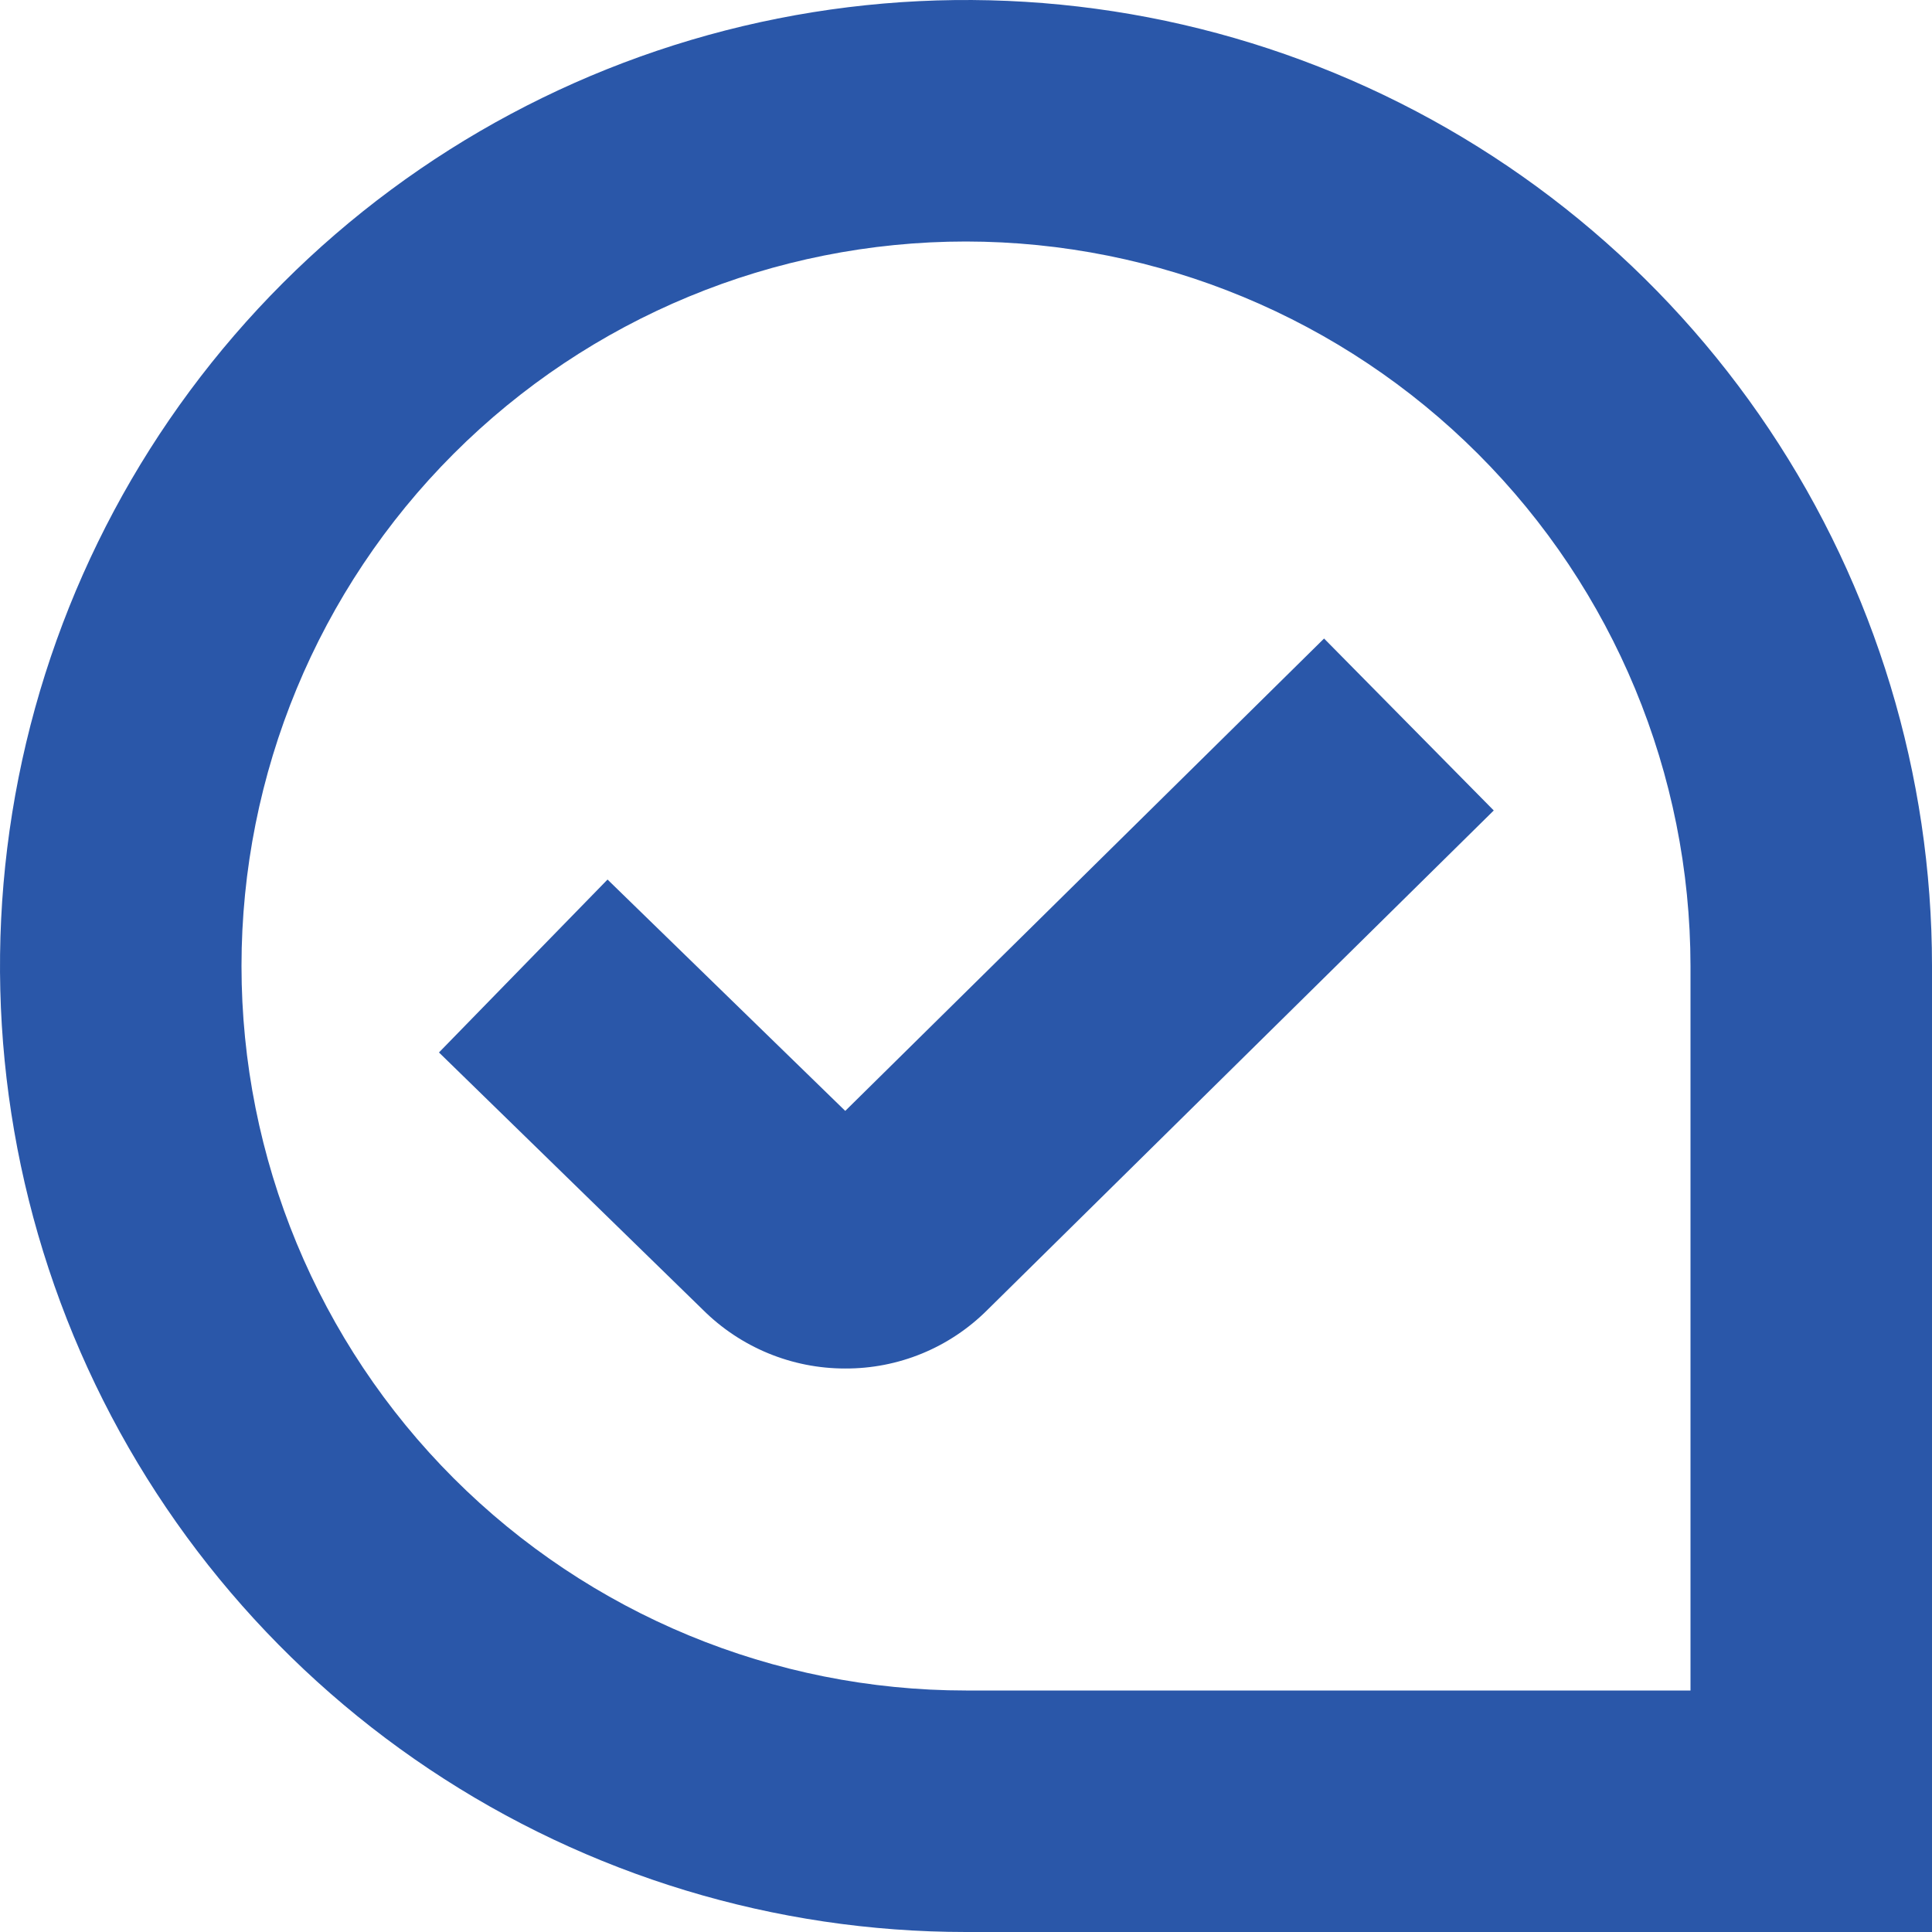 <?xml version="1.0" encoding="UTF-8"?> <svg xmlns="http://www.w3.org/2000/svg" width="200" height="200" viewBox="0 0 200 200" fill="none"><g clip-path="url(#clip0_1986_352)"><path d="M87.5 141.667C84.76 141.671 82.046 141.134 79.513 140.087C76.981 139.04 74.68 137.504 72.742 135.567L45.442 108.95L62.892 91.05L87.5 115L137.067 66.1L154.633 83.9L102.192 135.625C100.262 137.551 97.971 139.077 95.45 140.114C92.928 141.151 90.226 141.679 87.5 141.667ZM200 200H100C80.222 200 60.888 194.135 44.443 183.147C27.998 172.159 15.181 156.541 7.612 138.268C0.043 119.996 -1.937 99.889 1.922 80.491C5.78 61.093 15.304 43.275 29.289 29.289C43.275 15.304 61.093 5.78 80.491 1.922C99.889 -1.937 119.996 0.043 138.268 7.612C156.541 15.181 172.159 27.998 183.147 44.443C194.135 60.888 200 80.222 200 100V200ZM100 25C80.109 25 61.032 32.902 46.967 46.967C32.902 61.032 25 80.109 25 100C25 119.891 32.902 138.968 46.967 153.033C61.032 167.098 80.109 175 100 175H175V100C174.978 80.116 167.069 61.052 153.009 46.991C138.948 32.931 119.885 25.022 100 25V25Z" fill="#2A57A9"></path></g><defs><clipPath id="clip0_1986_352"><rect width="200" height="200" fill="white"></rect></clipPath></defs></svg> 